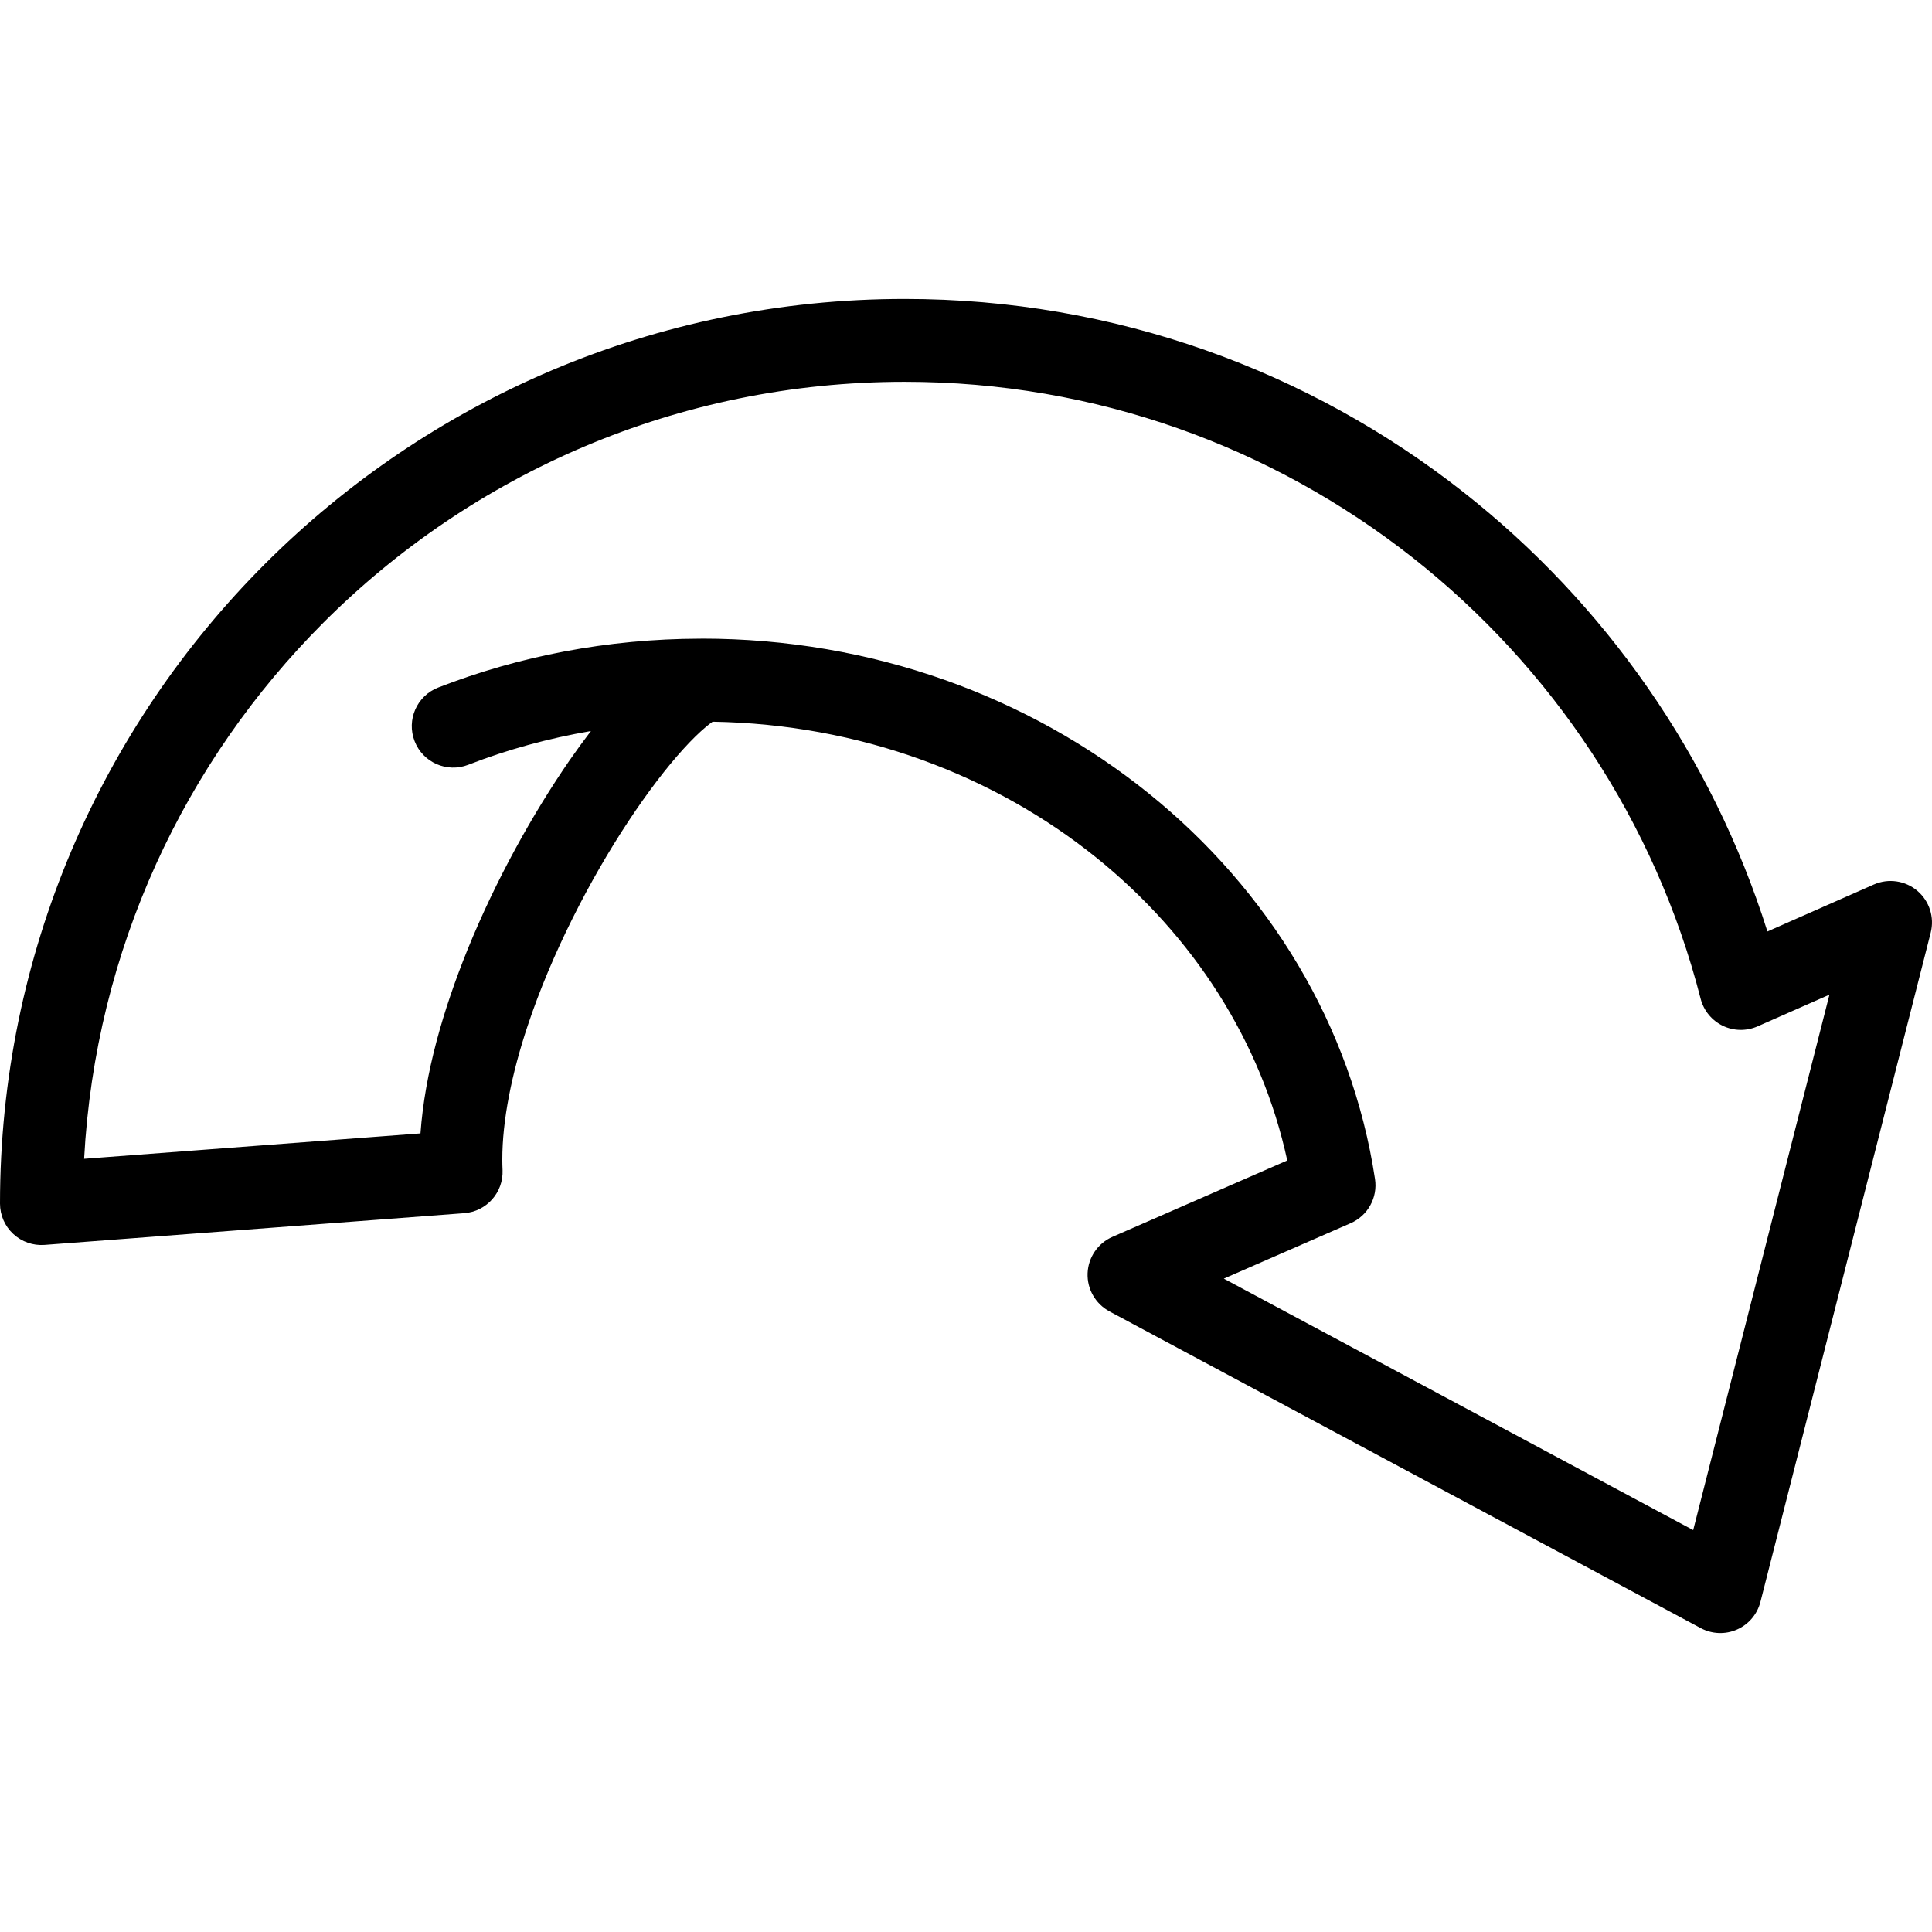<?xml version="1.0" encoding="utf-8"?>

<!DOCTYPE svg PUBLIC "-//W3C//DTD SVG 1.1//EN" "http://www.w3.org/Graphics/SVG/1.1/DTD/svg11.dtd">
<!-- Uploaded to: SVG Repo, www.svgrepo.com, Generator: SVG Repo Mixer Tools -->
<svg height="800px" width="800px" version="1.1" id="_x32_" xmlns="http://www.w3.org/2000/svg" xmlns:xlink="http://www.w3.org/1999/xlink" 
	 viewBox="0 0 512 512"  xml:space="preserve">
<style type="text/css">
	.st0{fill:#000000;}
</style>
<g>
	<path class="st0" d="M508.112,236.074c-3.206-2.717-7.682-3.364-11.52-1.668l-28.206,12.446
		c-14.667-46.552-43.096-86.975-80.565-116.432c-40.739-32.058-92.228-51.202-148.08-51.195C107.327,79.234,0.007,186.554,0,318.96
		c0,3.061,1.272,5.979,3.514,8.049c2.242,2.084,5.246,3.133,8.293,2.903l111.229-8.408c5.914-0.445,10.405-5.504,10.147-11.426
		c-0.043-0.906-0.065-1.826-0.065-2.76c-0.014-10.362,2.479-22.788,6.719-35.486c6.331-19.065,16.514-38.777,26.682-54.155
		c5.074-7.69,10.147-14.316,14.574-19.173c2.199-2.429,4.24-4.412,5.943-5.836c0.668-0.574,1.272-1.02,1.811-1.408
		c39.086,0.647,74.608,14.186,101.764,36.082c25.62,20.675,43.692,48.658,50.526,80.192l-46.336,20.251
		c-3.852,1.682-6.404,5.425-6.576,9.623c-0.166,4.204,2.084,8.128,5.792,10.125l156.697,83.936c2.968,1.595,6.525,1.739,9.607,0.374
		c3.09-1.351,5.383-4.068,6.216-7.337l45.123-177.342C512.696,243.088,511.316,238.79,508.112,236.074z M448.717,405.489
		l-124.394-66.638l33.61-14.689c4.556-1.991,7.207-6.784,6.46-11.7c-6.173-40.753-28.271-76.634-59.998-102.217
		c-31.734-25.584-73.192-41.005-118.422-41.005c-0.108,0-0.208,0.015-0.309,0.015c-0.044,0-0.086,0-0.13,0
		c-24.569,0.05-48.025,4.642-69.405,12.949c-5.656,2.2-8.451,8.559-6.252,14.215c2.191,5.648,8.551,8.451,14.214,6.259
		c10.305-4.017,21.2-7.007,32.511-8.947c-1.861,2.444-3.737,4.995-5.62,7.704c-9.78,14.179-19.575,31.749-27.063,50.182
		c-6.511,16.097-11.333,32.777-12.49,48.744l-89.138,6.733c2.983-55.435,26.64-105.293,63.455-142.123
		c39.438-39.431,93.816-63.784,153.994-63.784c50.806,0,97.453,17.362,134.505,46.488c37.045,29.14,64.403,70.03,76.447,117.013
		c0.798,3.119,2.946,5.734,5.843,7.143c2.896,1.409,6.288,1.466,9.227,0.173l19.058-8.408L448.717,405.489z"/>
</g>
</svg>